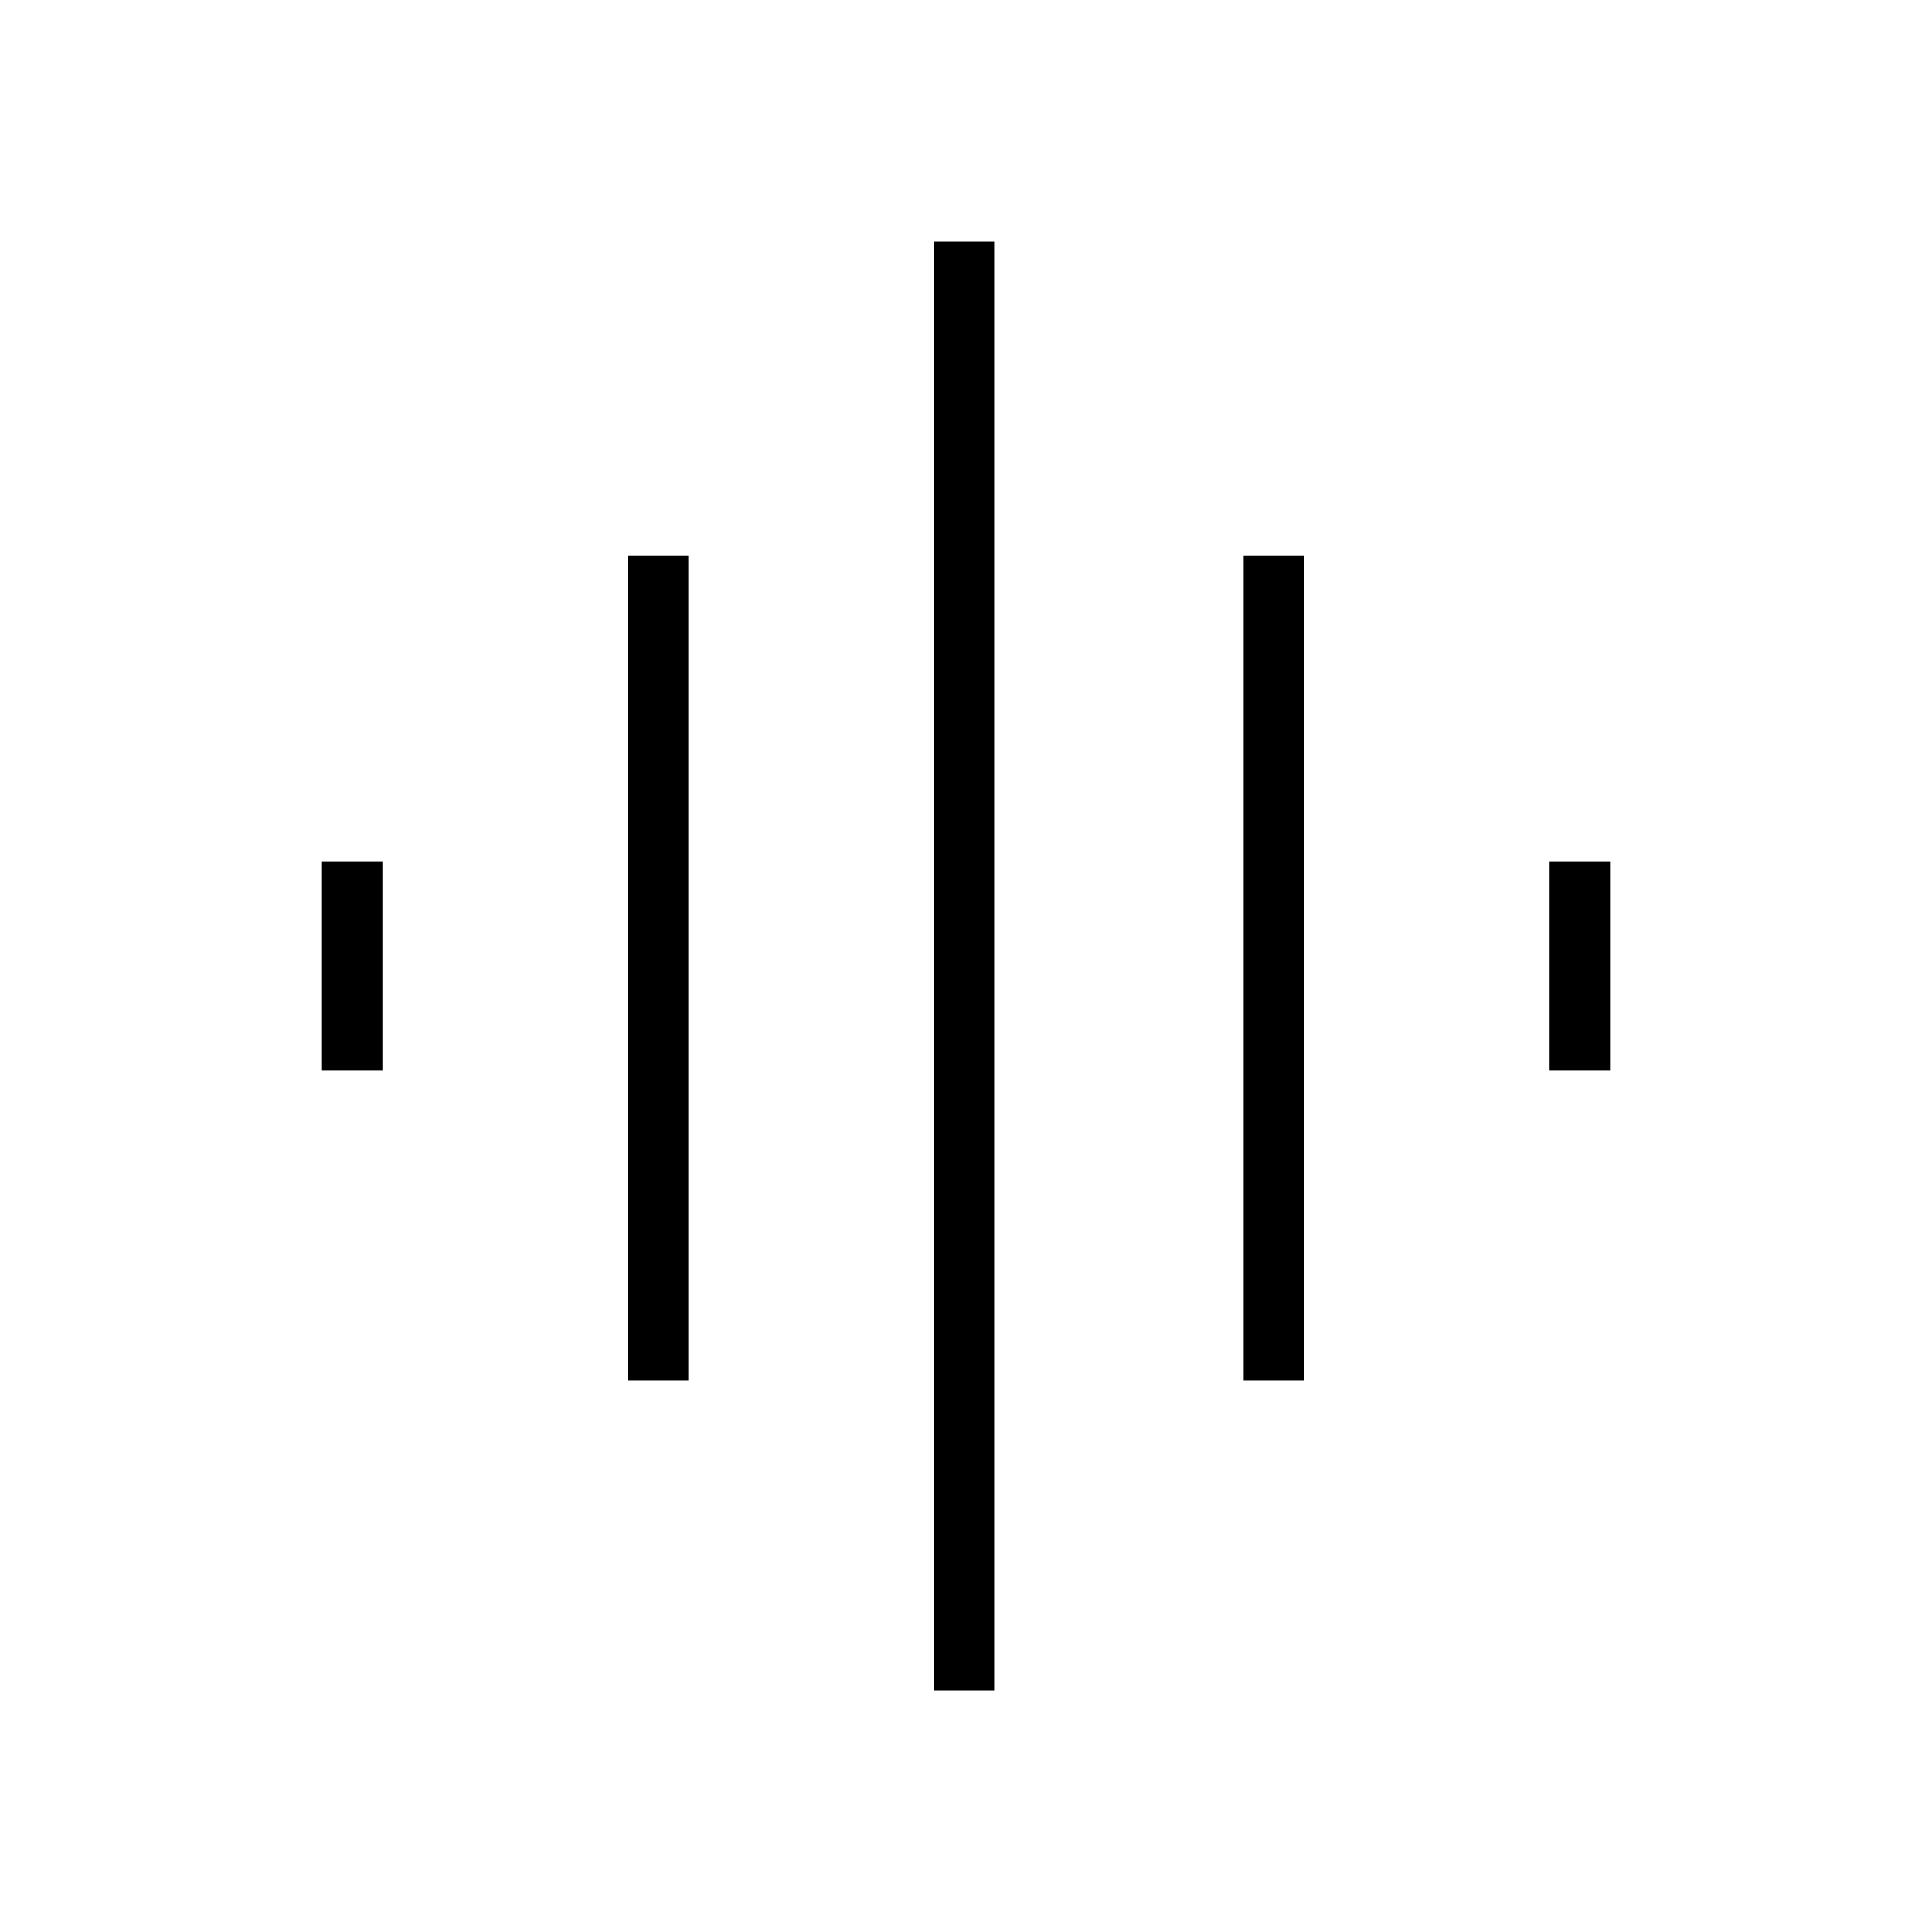 <svg xmlns="http://www.w3.org/2000/svg" xmlns:xlink="http://www.w3.org/1999/xlink" id="Livello_1" x="0px" y="0px" viewBox="0 0 48 48" style="enable-background:new 0 0 48 48;" xml:space="preserve"><path d="M15.6,34.2V13.8h1.5v20.5H15.6z M23.2,42V6h1.5v36H23.2z M8,26.6v-5.2h1.5v5.2H8z M30.9,34.2V13.8h1.5v20.5H30.9z  M38.5,26.6v-5.2H40v5.2H38.5z"></path></svg>